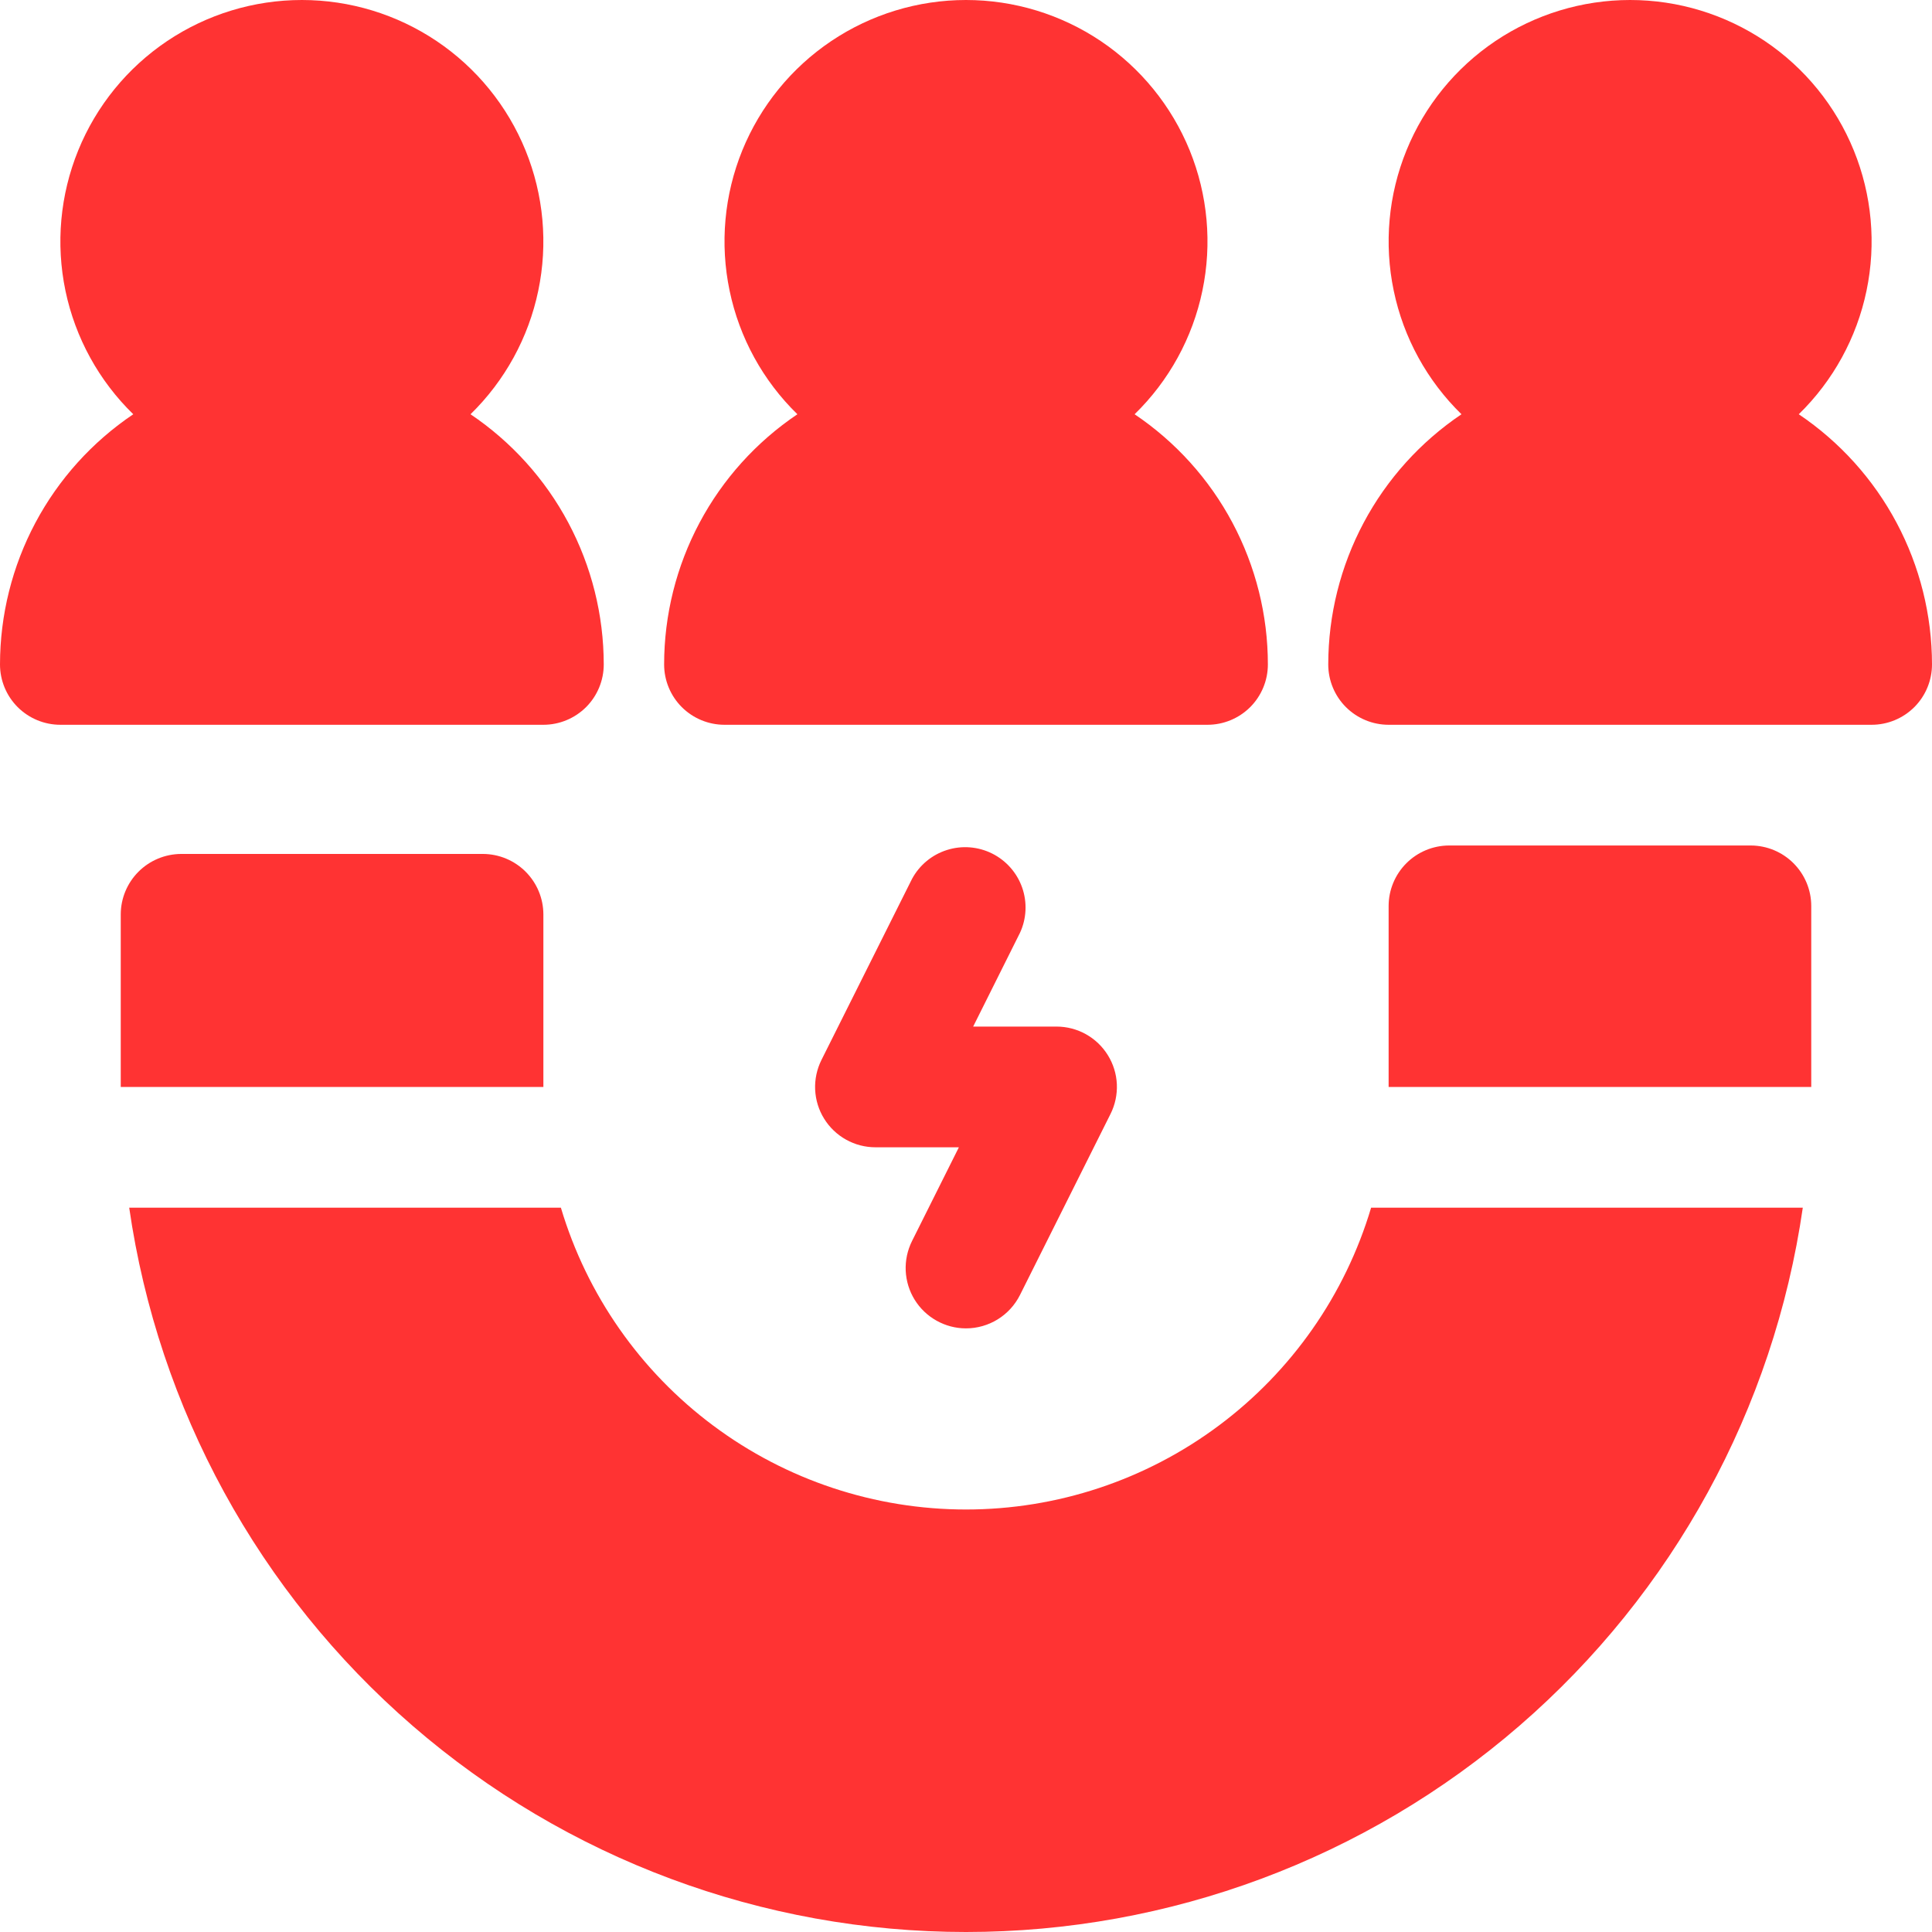 <svg width="48" height="48" viewBox="0 0 48 48" fill="none" xmlns="http://www.w3.org/2000/svg">
<path d="M28.189 10.292C29.044 9.459 29.63 8.391 29.873 7.223C30.117 6.056 30.007 4.842 29.558 3.737C29.108 2.633 28.339 1.687 27.349 1.021C26.359 0.356 25.193 0 24 0C22.807 0 21.641 0.356 20.651 1.021C19.661 1.687 18.892 2.633 18.442 3.737C17.993 4.842 17.883 6.056 18.127 7.223C18.37 8.391 18.956 9.459 19.811 10.292C18.792 10.978 17.957 11.903 17.38 12.987C16.803 14.071 16.5 15.28 16.5 16.508C16.5 16.905 16.658 17.287 16.939 17.568C17.221 17.849 17.602 18.007 18 18.007H30C30.398 18.007 30.779 17.849 31.061 17.568C31.342 17.287 31.5 16.905 31.5 16.508C31.5 15.28 31.197 14.071 30.62 12.987C30.043 11.903 29.208 10.978 28.189 10.292ZM11.69 10.292C12.543 9.459 13.13 8.391 13.373 7.223C13.617 6.056 13.507 4.842 13.057 3.737C12.608 2.633 11.839 1.687 10.849 1.021C9.859 0.356 8.693 0 7.5 0C6.307 0 5.141 0.356 4.151 1.021C3.161 1.687 2.392 2.633 1.943 3.737C1.493 4.842 1.383 6.056 1.626 7.223C1.87 8.391 2.456 9.459 3.311 10.292C2.292 10.978 1.457 11.903 0.88 12.987C0.303 14.071 0.001 15.28 0 16.508C0 16.905 0.158 17.287 0.439 17.568C0.721 17.849 1.102 18.007 1.5 18.007H13.5C13.898 18.007 14.279 17.849 14.561 17.568C14.842 17.287 15 16.905 15 16.508C14.999 15.28 14.697 14.071 14.12 12.987C13.543 11.903 12.708 10.978 11.69 10.292ZM44.69 10.292C45.544 9.459 46.13 8.391 46.373 7.223C46.617 6.056 46.507 4.842 46.057 3.737C45.608 2.633 44.839 1.687 43.849 1.021C42.859 0.356 41.693 0 40.5 0C39.307 0 38.141 0.356 37.151 1.021C36.161 1.687 35.392 2.633 34.943 3.737C34.493 4.842 34.383 6.056 34.627 7.223C34.87 8.391 35.456 9.459 36.31 10.292C35.292 10.978 34.457 11.903 33.88 12.987C33.303 14.071 33.001 15.28 33 16.508C33 16.905 33.158 17.287 33.439 17.568C33.721 17.849 34.102 18.007 34.5 18.007H46.5C46.898 18.007 47.279 17.849 47.561 17.568C47.842 17.287 48 16.905 48 16.508C47.999 15.28 47.697 14.071 47.12 12.987C46.543 11.903 45.708 10.978 44.69 10.292ZM13.5 27.005H3V22.716C3.001 22.319 3.16 21.938 3.441 21.657C3.722 21.376 4.103 21.218 4.5 21.216H12C12.398 21.218 12.778 21.376 13.059 21.657C13.34 21.938 13.499 22.319 13.5 22.716V27.005ZM34.065 30.004H44.79C44.068 35.001 41.568 39.571 37.75 42.876C33.932 46.181 29.051 48 24 48C18.949 48 14.068 46.181 10.25 42.876C6.432 39.571 3.932 35.001 3.21 30.004H13.935C14.581 32.171 15.91 34.071 17.724 35.422C19.537 36.773 21.738 37.503 24 37.503C26.262 37.503 28.463 36.773 30.276 35.422C32.09 34.071 33.419 32.171 34.065 30.004ZM45 22.506V27.005H34.5V22.506C34.501 22.109 34.66 21.728 34.941 21.447C35.222 21.166 35.602 21.008 36 21.006H43.5C43.898 21.008 44.278 21.166 44.559 21.447C44.84 21.728 44.999 22.109 45 22.506Z" fill="#FF3333"/>
<path d="M23.998 33.003C23.743 33.003 23.492 32.937 23.269 32.812C23.046 32.688 22.858 32.508 22.724 32.291C22.59 32.074 22.514 31.826 22.502 31.571C22.491 31.315 22.545 31.062 22.659 30.833L23.823 28.504H21.75C21.494 28.504 21.243 28.439 21.02 28.314C20.797 28.19 20.609 28.01 20.475 27.793C20.34 27.576 20.264 27.328 20.252 27.072C20.241 26.817 20.295 26.563 20.409 26.334L22.659 21.836C22.844 21.493 23.155 21.235 23.527 21.118C23.899 21 24.301 21.032 24.65 21.206C24.999 21.381 25.266 21.684 25.395 22.051C25.524 22.419 25.505 22.823 25.341 23.176L24.178 25.505H26.25C26.506 25.505 26.757 25.571 26.98 25.695C27.203 25.82 27.391 25.999 27.525 26.217C27.66 26.434 27.736 26.682 27.748 26.937C27.759 27.192 27.705 27.447 27.591 27.675L25.341 32.174C25.216 32.423 25.025 32.632 24.788 32.779C24.551 32.925 24.279 33.003 24 33.003H23.998Z" fill="#FF3333"/>
</svg>
